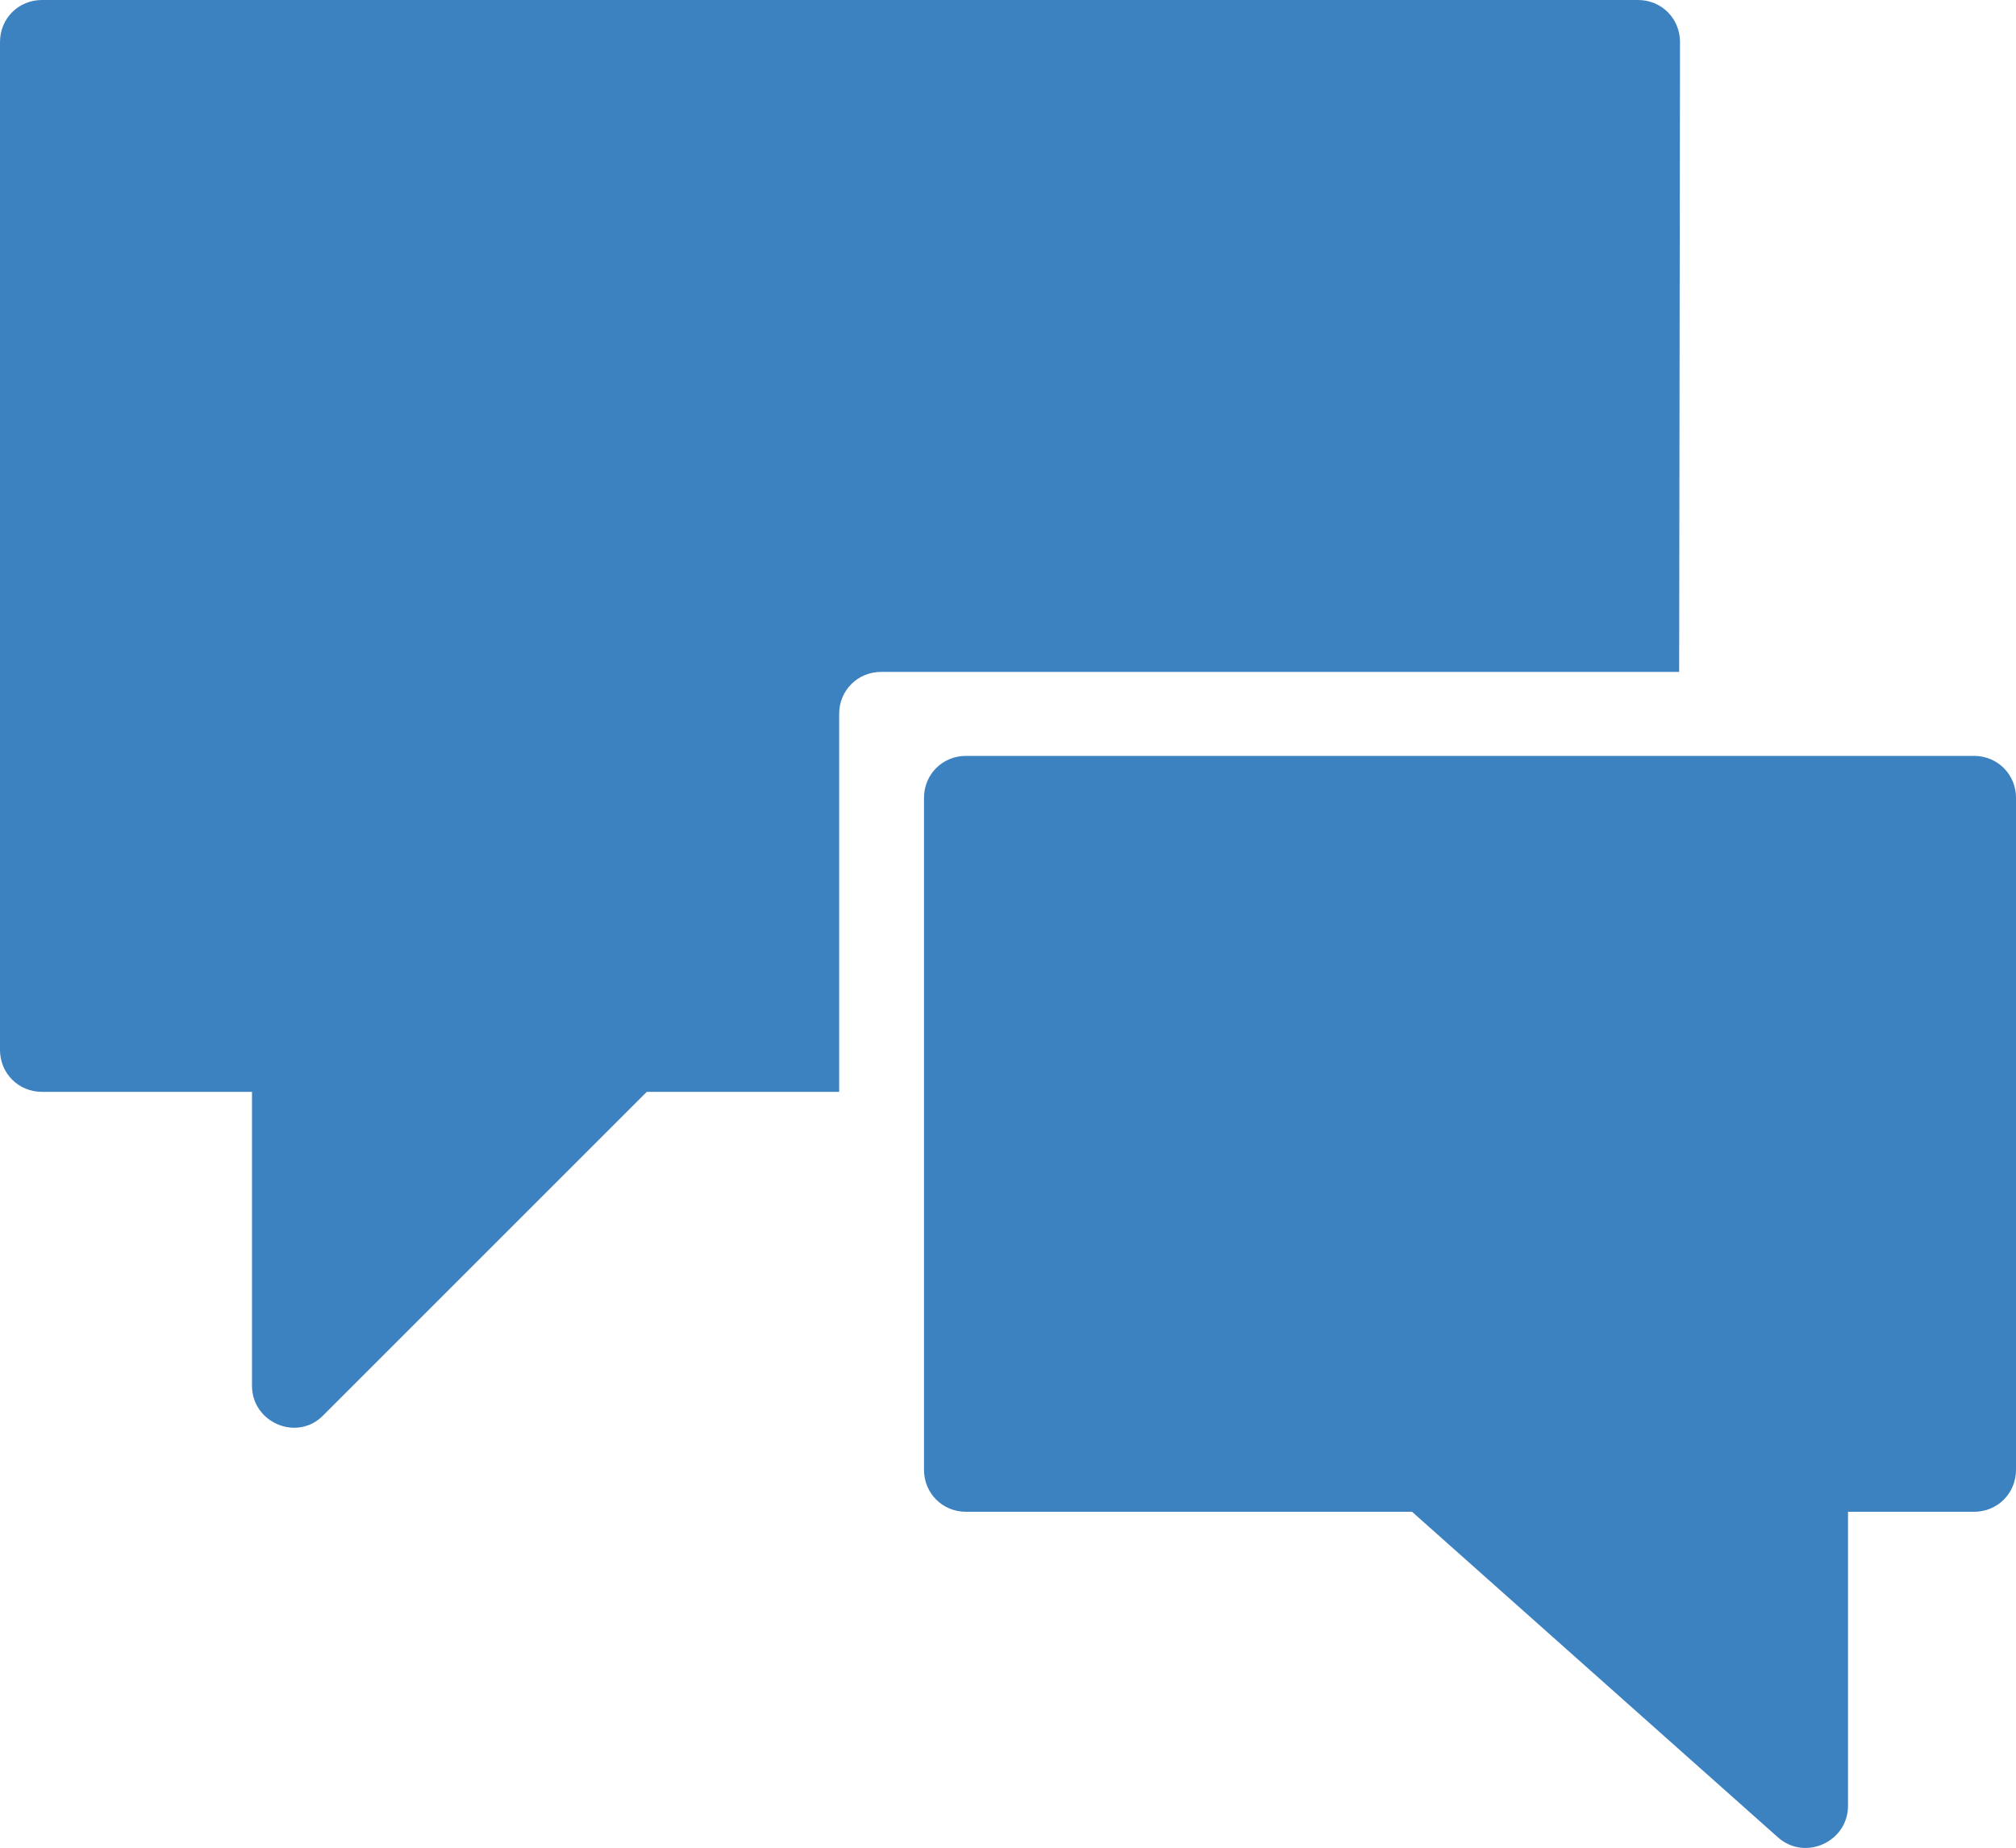 <svg class="w-[50px] mb-4" version="1.1" id="Layer_1" xmlns="http://www.w3.org/2000/svg" xmlns:xlink="http://www.w3.org/1999/xlink" x="0px" y="0px" viewBox="0 0 24 22" style="enable-background:new 0 0 24 22;" xml:space="preserve">
    <style type="text/css">
    .st0{fill:#3c81c0;}
    </style>
    <g>
        <path class="st0" d="M20,0.5C20,0.22,19.78,0,19.5,0h-19C0.22,0,0,0.22,0,0.5v12C0,12.78,0.22,13,0.5,13H3v3.5
            c0,0.44,0.54,0.67,0.85,0.35L7.7,13h2.29V8.5c0-0.28,0.22-0.5,0.5-0.5h9.5L20,0.5L20,0.5z"></path>
        <path class="st0" d="M23.5,9h-12C11.22,9,11,9.22,11,9.5v8c0,0.28,0.22,0.5,0.5,0.5h5.31l4.36,3.88C21.49,22.16,22,21.93,22,21.5
            V18h1.5c0.28,0,0.5-0.22,0.5-0.5v-8C24,9.22,23.78,9,23.5,9z"></path>
    </g>
</svg>